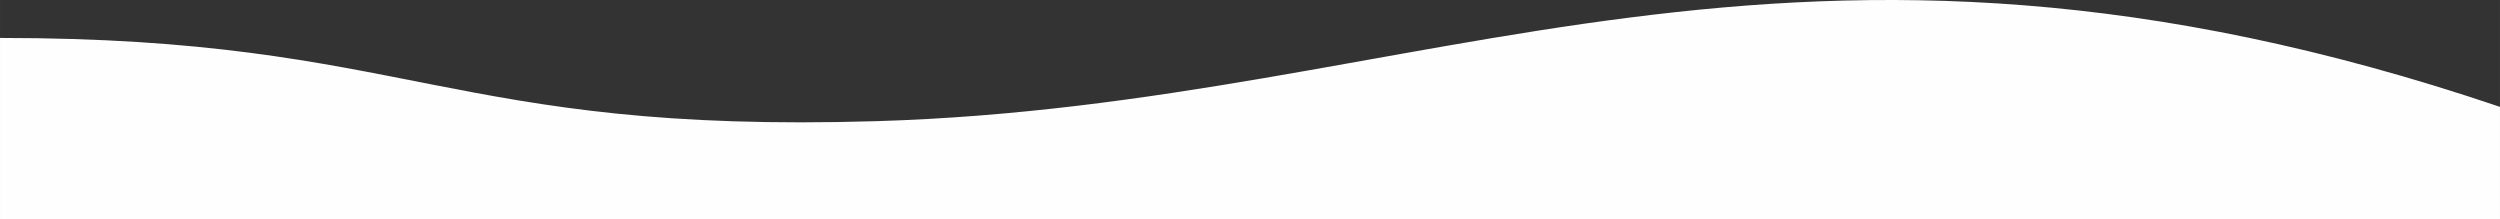 <?xml version="1.0" encoding="UTF-8"?> <svg xmlns="http://www.w3.org/2000/svg" xmlns:xlink="http://www.w3.org/1999/xlink" xmlns:xodm="http://www.corel.com/coreldraw/odm/2003" xml:space="preserve" width="279.823mm" height="24.564mm" version="1.1" style="shape-rendering:geometricPrecision; text-rendering:geometricPrecision; image-rendering:optimizeQuality; fill-rule:evenodd; clip-rule:evenodd" viewBox="0 0 7971.16 699.75"><rect x="0" y="0" width="7971.16" height="699.75" fill="#333333" stroke="none"/> <defs> <style type="text/css"> .fil0 {fill:#FEFEFE} </style> </defs> <g id="Слой_x0020_1">  <path class="fil0" d="M-0 120.97c1308.45,0 1427.22,306.51 2795.49,265.34 1767.08,-53.17 2907.95,-812.2 5175.67,-45.58l0 359.02 -7971.16 0 0 -578.78z"></path> </g> </svg> 